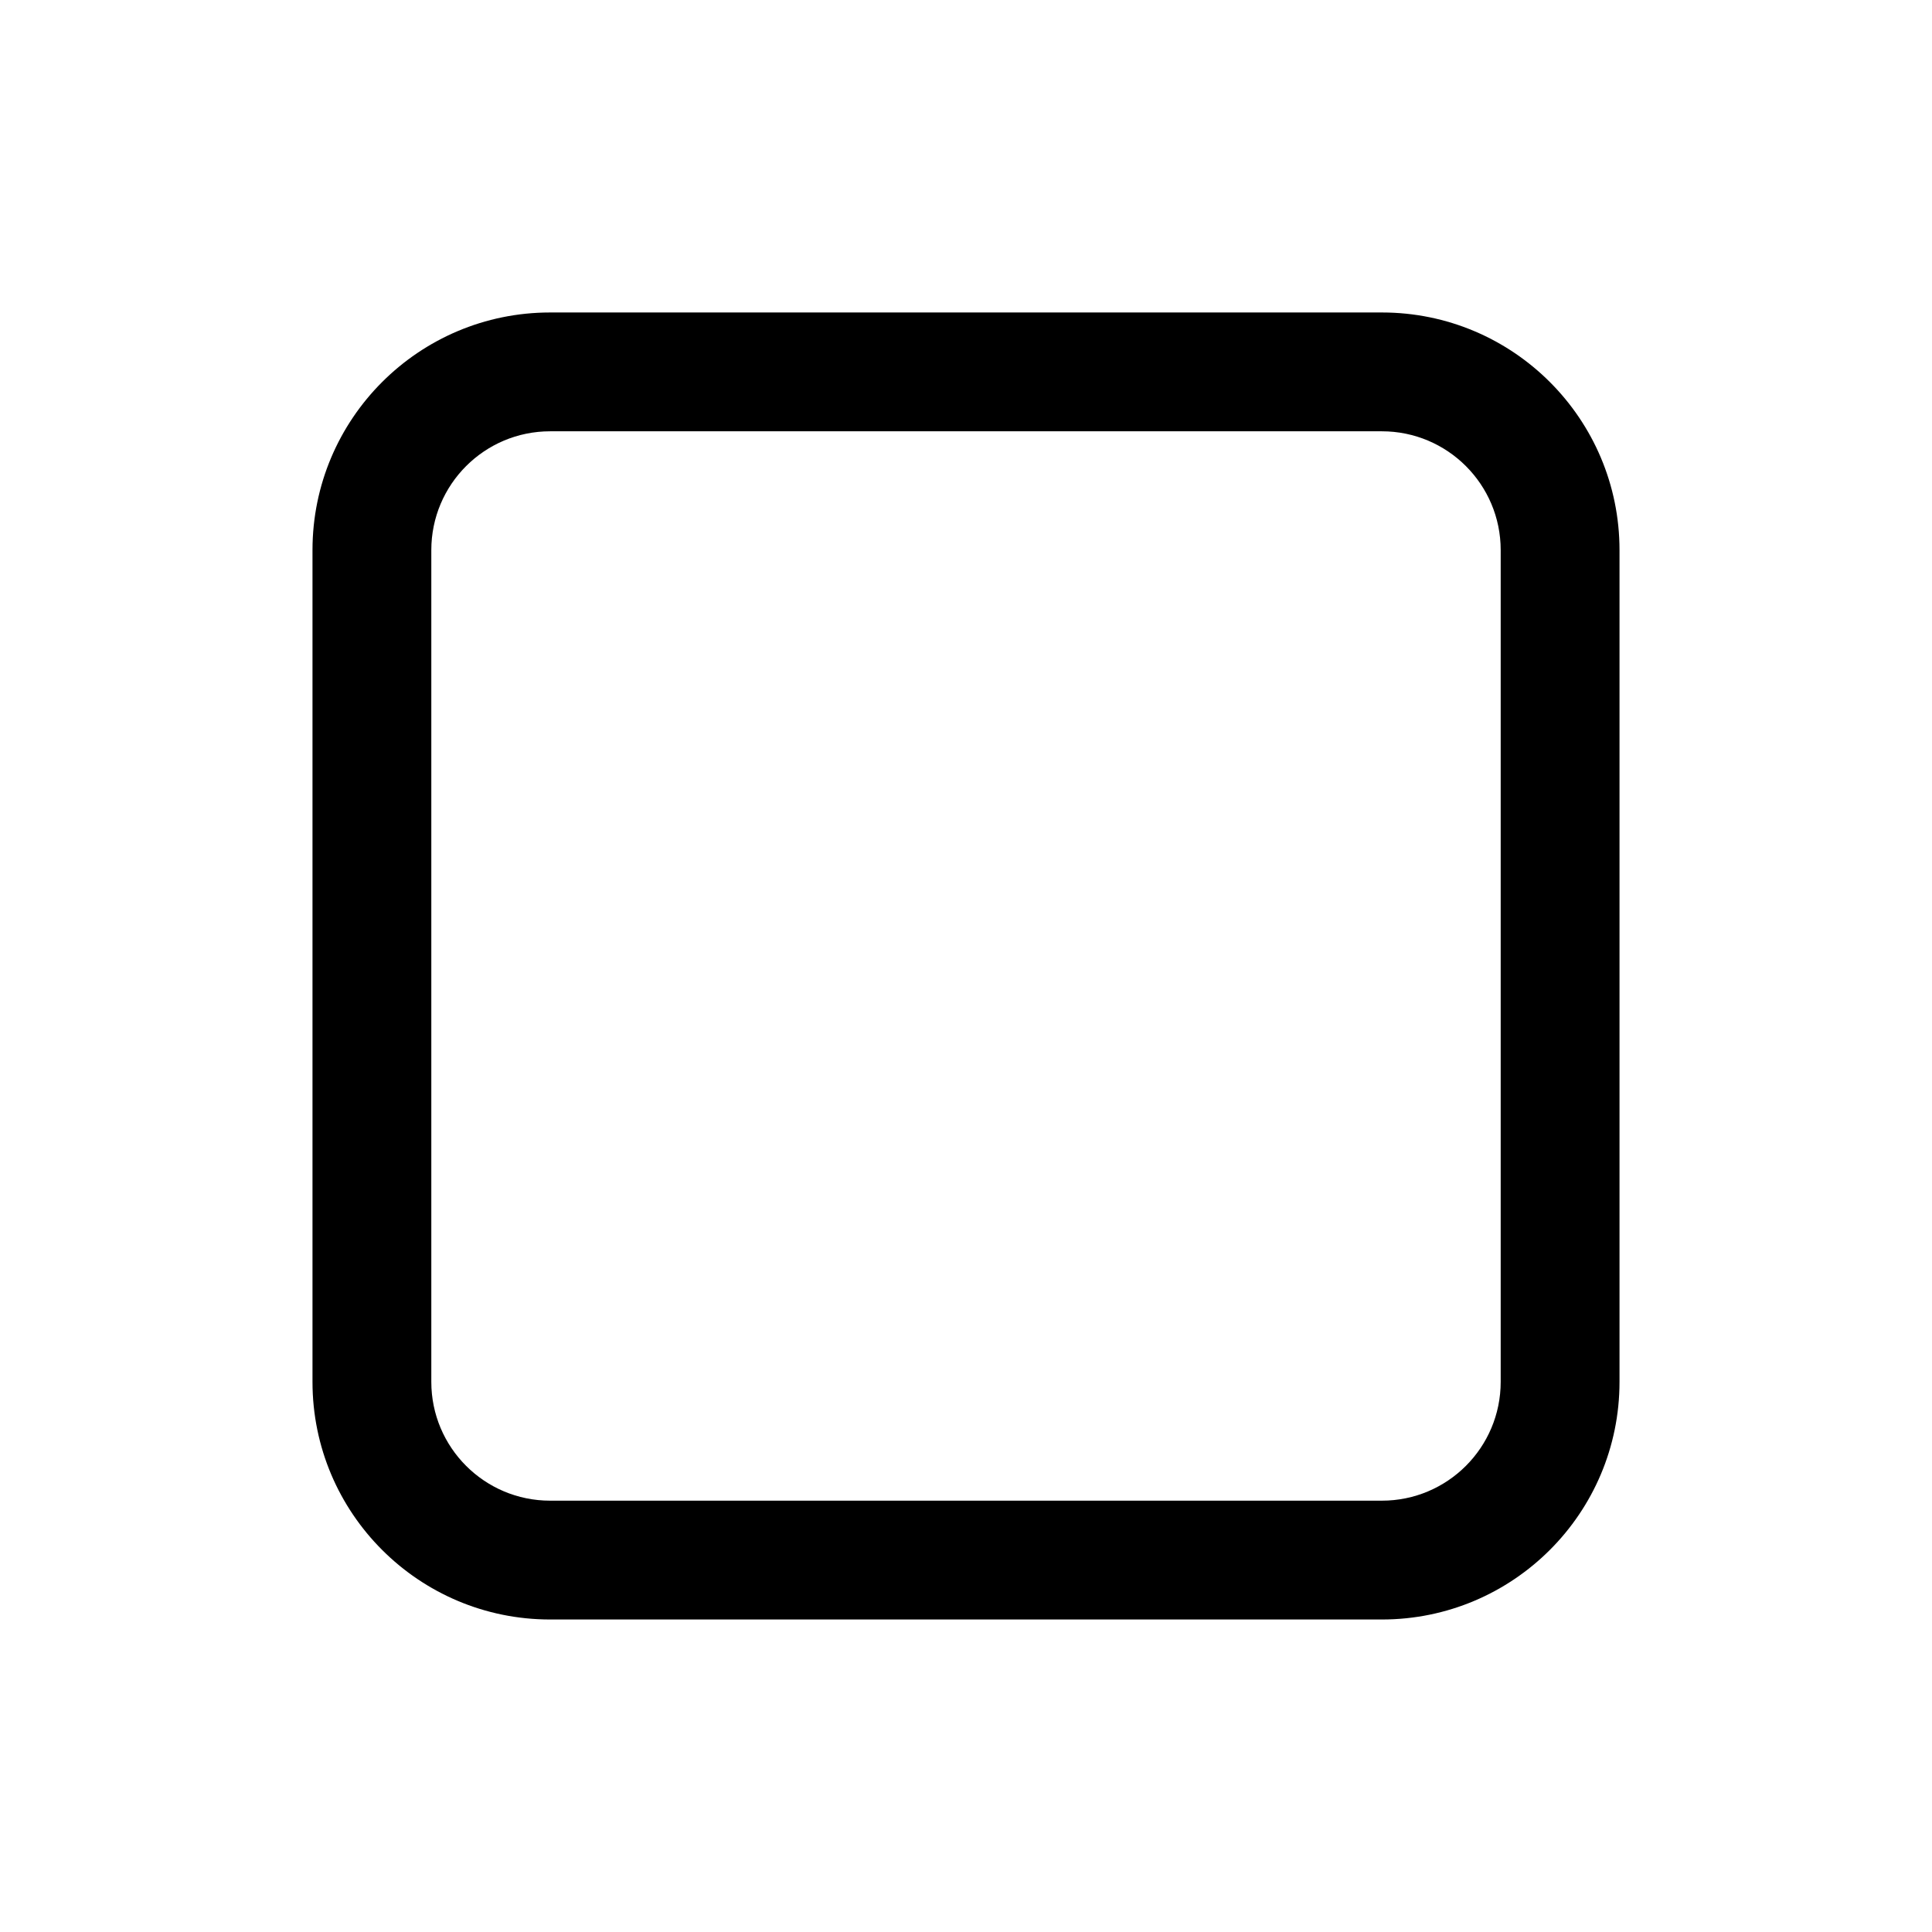 <?xml version="1.0" encoding="UTF-8"?>
<!-- Uploaded to: ICON Repo, www.svgrepo.com, Generator: ICON Repo Mixer Tools -->
<svg fill="#000000" width="800px" height="800px" version="1.1" viewBox="144 144 512 512" xmlns="http://www.w3.org/2000/svg">
 <path d="m289.79 226.81h220.42c34.781 0 62.977 28.195 62.977 62.977v220.42c0 34.781-28.195 62.977-62.977 62.977h-220.42c-34.781 0-62.977-28.195-62.977-62.977v-220.42c0-34.781 28.195-62.977 62.977-62.977zm0 31.488c-17.391 0-31.488 14.098-31.488 31.488v220.42c0 17.391 14.098 31.488 31.488 31.488h220.42c17.391 0 31.488-14.098 31.488-31.488v-220.42c0-17.391-14.098-31.488-31.488-31.488z"/>
</svg>